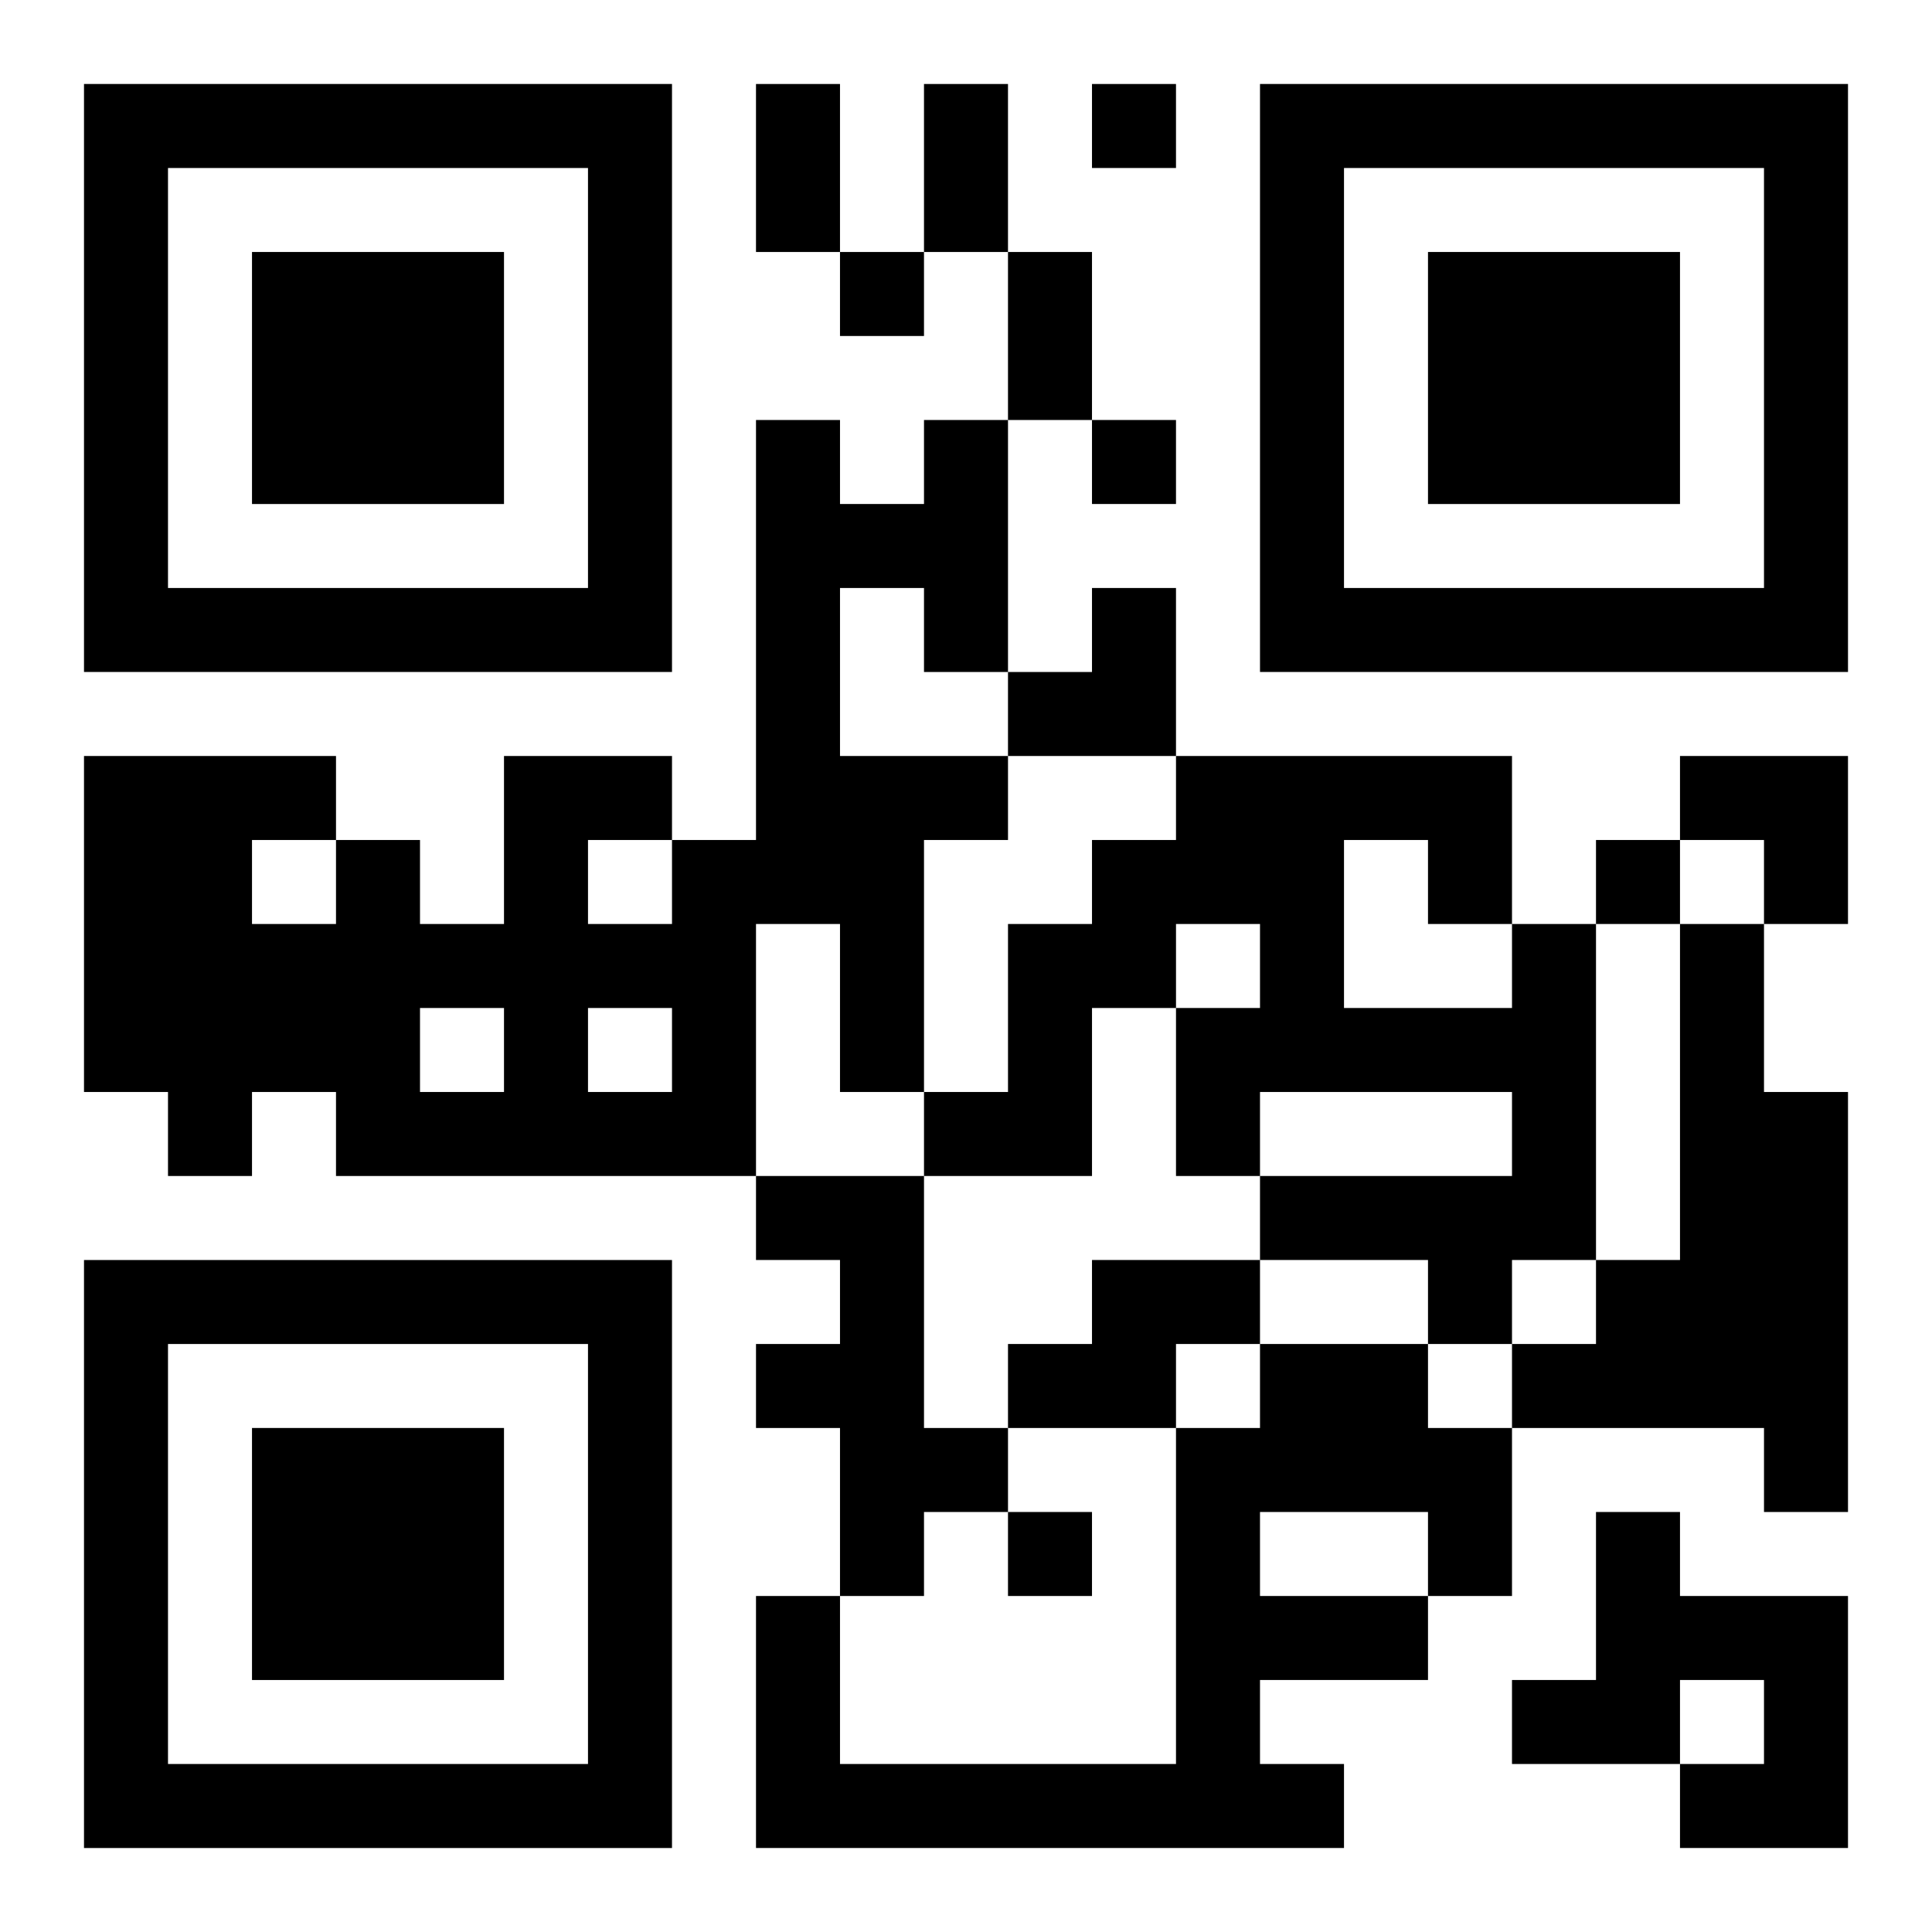 <?xml version="1.0" encoding="UTF-8"?>
<svg width="250" height="250" baseProfile="full" version="1.1" viewBox="-1 -1 23 23" xmlns="http://www.w3.org/2000/svg" xmlns:xlink="http://www.w3.org/1999/xlink"><symbol id="a"><path d="m0 7v7h7v-7h-7zm1 1h5v5h-5v-5zm1 1v3h3v-3h-3z"/></symbol><use y="-7" xlink:href="#a"/><use y="7" xlink:href="#a"/><use x="14" y="-7" xlink:href="#a"/><path d="m10 4h1v3h-1v-1h-1v2h2v1h-1v3h-1v-2h-1v3h-5v-1h-1v1h-1v-1h-1v-4h3v1h1v1h1v-2h2v1h1v-5h1v1h1v-1m-4 5v1h1v-1h-1m-4 0v1h1v-1h-1m2 2v1h1v-1h-1m2 0v1h1v-1h-1m11-1h1v4h-1v1h-1v-1h-2v-1h3v-1h-3v1h-1v-2h1v-1h-1v1h-1v2h-2v-1h1v-2h1v-1h1v-1h4v2m-2-1v2h2v-1h-1v-1h-1m4 1h1v2h1v5h-1v-1h-3v-1h1v-1h1v-4m-11 3h2v3h1v1h-1v1h-1v-2h-1v-1h1v-1h-1v-1m4 1h2v1h-1v1h-2v-1h1v-1m2 1h2v1h1v2h-1v1h-2v1h1v1h-7v-3h1v2h4v-4h1v-1m0 2v1h2v-1h-2m4 0h1v1h2v3h-2v-1h1v-1h-1v1h-2v-1h1v-2m-6-17v1h1v-1h-1m-3 2v1h1v-1h-1m3 2v1h1v-1h-1m6 5v1h1v-1h-1m-7 8v1h1v-1h-1m-3-17h1v2h-1v-2m2 0h1v2h-1v-2m1 2h1v2h-1v-2m0 4m1 0h1v2h-2v-1h1zm7 2h2v2h-1v-1h-1z"/></svg>
